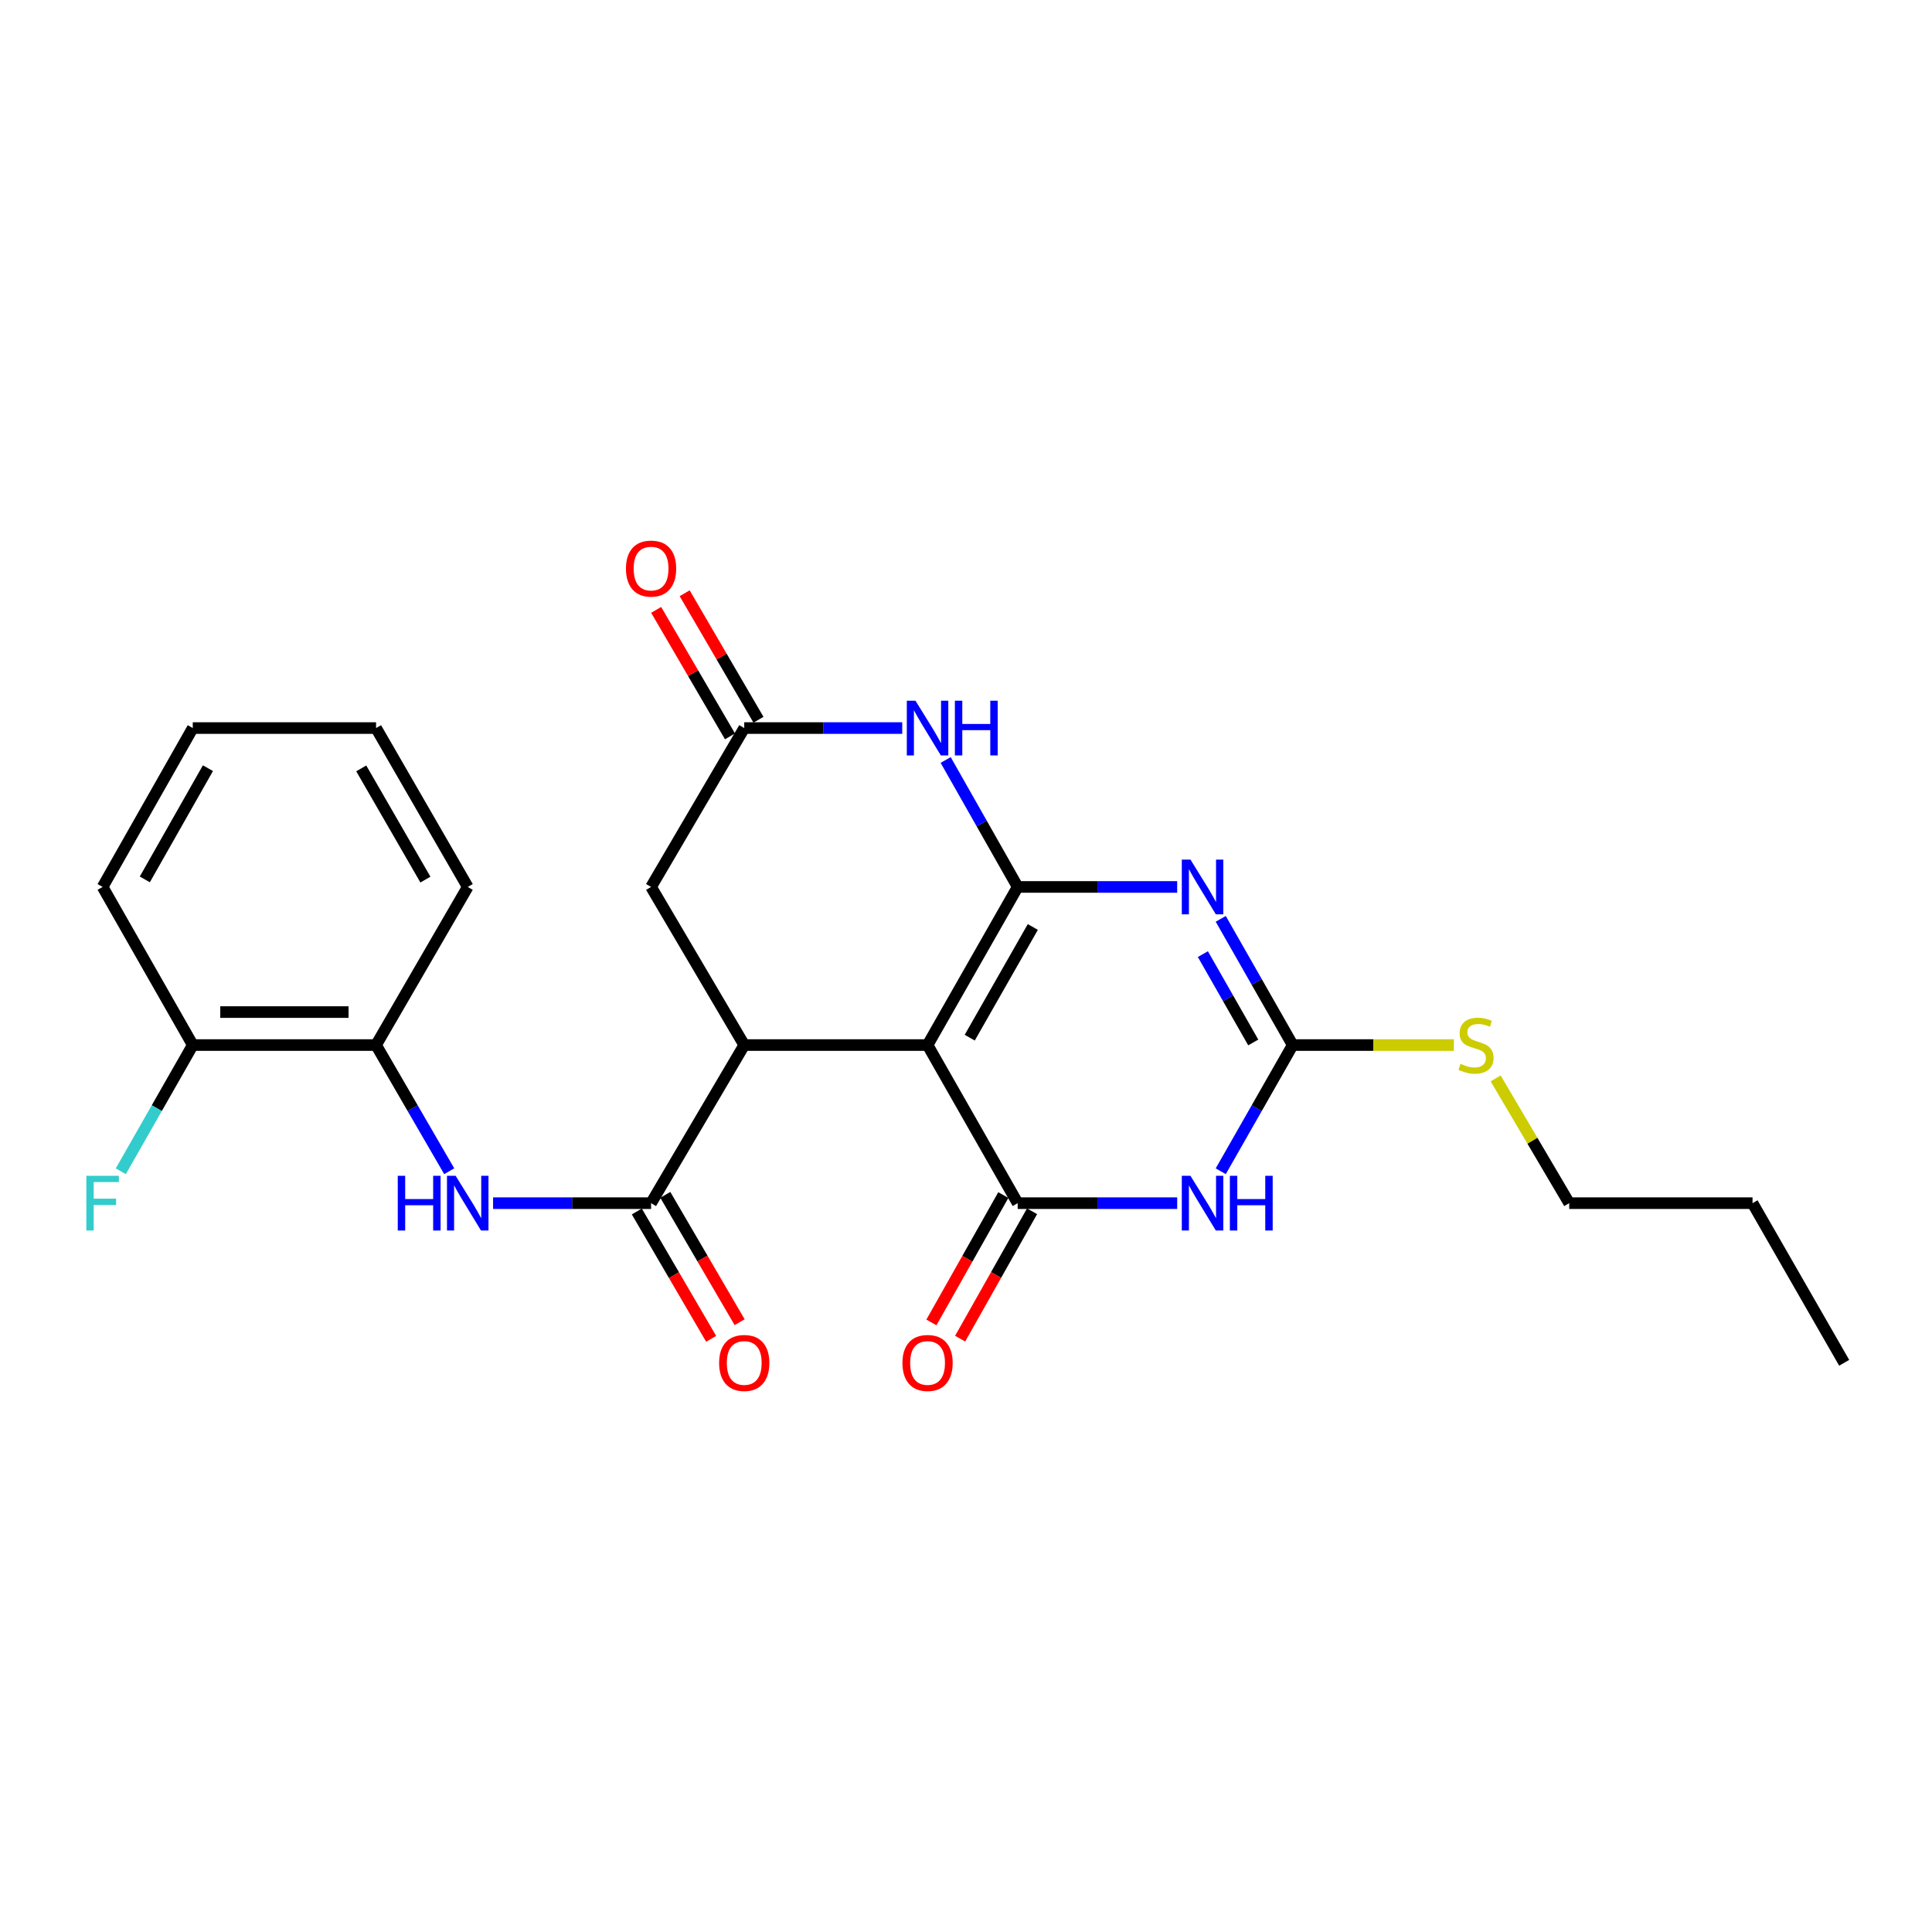 <?xml version='1.0' encoding='iso-8859-1'?>
<svg version='1.1' baseProfile='full'
              xmlns='http://www.w3.org/2000/svg'
                      xmlns:rdkit='http://www.rdkit.org/xml'
                      xmlns:xlink='http://www.w3.org/1999/xlink'
                  xml:space='preserve'
width='1000px' height='1000px' viewBox='0 0 1000 1000'>
<!-- END OF HEADER -->
<rect style='opacity:1.0;fill:#FFFFFF;stroke:none' width='1000' height='1000' x='0' y='0'> </rect>
<path class='bond-0' d='M 526.753,459.08 L 480.104,540.918' style='fill:none;fill-rule:evenodd;stroke:#000000;stroke-width:6px;stroke-linecap:butt;stroke-linejoin:miter;stroke-opacity:1' />
<path class='bond-0' d='M 534.588,479.811 L 501.935,537.098' style='fill:none;fill-rule:evenodd;stroke:#000000;stroke-width:6px;stroke-linecap:butt;stroke-linejoin:miter;stroke-opacity:1' />
<path class='bond-1' d='M 526.753,459.08 L 568.03,459.08' style='fill:none;fill-rule:evenodd;stroke:#000000;stroke-width:6px;stroke-linecap:butt;stroke-linejoin:miter;stroke-opacity:1' />
<path class='bond-1' d='M 568.03,459.08 L 609.307,459.08' style='fill:none;fill-rule:evenodd;stroke:#0000FF;stroke-width:6px;stroke-linecap:butt;stroke-linejoin:miter;stroke-opacity:1' />
<path class='bond-6' d='M 526.753,459.08 L 508.115,426.223' style='fill:none;fill-rule:evenodd;stroke:#000000;stroke-width:6px;stroke-linecap:butt;stroke-linejoin:miter;stroke-opacity:1' />
<path class='bond-6' d='M 508.115,426.223 L 489.477,393.367' style='fill:none;fill-rule:evenodd;stroke:#0000FF;stroke-width:6px;stroke-linecap:butt;stroke-linejoin:miter;stroke-opacity:1' />
<path class='bond-2' d='M 480.104,540.918 L 526.753,622.757' style='fill:none;fill-rule:evenodd;stroke:#000000;stroke-width:6px;stroke-linecap:butt;stroke-linejoin:miter;stroke-opacity:1' />
<path class='bond-5' d='M 480.104,540.918 L 385.214,540.918' style='fill:none;fill-rule:evenodd;stroke:#000000;stroke-width:6px;stroke-linecap:butt;stroke-linejoin:miter;stroke-opacity:1' />
<path class='bond-4' d='M 631.855,475.595 L 650.476,508.257' style='fill:none;fill-rule:evenodd;stroke:#0000FF;stroke-width:6px;stroke-linecap:butt;stroke-linejoin:miter;stroke-opacity:1' />
<path class='bond-4' d='M 650.476,508.257 L 669.097,540.918' style='fill:none;fill-rule:evenodd;stroke:#000000;stroke-width:6px;stroke-linecap:butt;stroke-linejoin:miter;stroke-opacity:1' />
<path class='bond-4' d='M 622.609,493.85 L 635.644,516.713' style='fill:none;fill-rule:evenodd;stroke:#0000FF;stroke-width:6px;stroke-linecap:butt;stroke-linejoin:miter;stroke-opacity:1' />
<path class='bond-4' d='M 635.644,516.713 L 648.679,539.576' style='fill:none;fill-rule:evenodd;stroke:#000000;stroke-width:6px;stroke-linecap:butt;stroke-linejoin:miter;stroke-opacity:1' />
<path class='bond-12' d='M 519.319,618.56 L 500.707,651.527' style='fill:none;fill-rule:evenodd;stroke:#000000;stroke-width:6px;stroke-linecap:butt;stroke-linejoin:miter;stroke-opacity:1' />
<path class='bond-12' d='M 500.707,651.527 L 482.095,684.494' style='fill:none;fill-rule:evenodd;stroke:#FF0000;stroke-width:6px;stroke-linecap:butt;stroke-linejoin:miter;stroke-opacity:1' />
<path class='bond-12' d='M 534.187,626.954 L 515.574,659.921' style='fill:none;fill-rule:evenodd;stroke:#000000;stroke-width:6px;stroke-linecap:butt;stroke-linejoin:miter;stroke-opacity:1' />
<path class='bond-12' d='M 515.574,659.921 L 496.962,692.887' style='fill:none;fill-rule:evenodd;stroke:#FF0000;stroke-width:6px;stroke-linecap:butt;stroke-linejoin:miter;stroke-opacity:1' />
<path class='bond-26' d='M 526.753,622.757 L 568.03,622.757' style='fill:none;fill-rule:evenodd;stroke:#000000;stroke-width:6px;stroke-linecap:butt;stroke-linejoin:miter;stroke-opacity:1' />
<path class='bond-26' d='M 568.03,622.757 L 609.307,622.757' style='fill:none;fill-rule:evenodd;stroke:#0000FF;stroke-width:6px;stroke-linecap:butt;stroke-linejoin:miter;stroke-opacity:1' />
<path class='bond-3' d='M 631.855,606.242 L 650.476,573.58' style='fill:none;fill-rule:evenodd;stroke:#0000FF;stroke-width:6px;stroke-linecap:butt;stroke-linejoin:miter;stroke-opacity:1' />
<path class='bond-3' d='M 650.476,573.58 L 669.097,540.918' style='fill:none;fill-rule:evenodd;stroke:#000000;stroke-width:6px;stroke-linecap:butt;stroke-linejoin:miter;stroke-opacity:1' />
<path class='bond-16' d='M 669.097,540.918 L 710.812,540.918' style='fill:none;fill-rule:evenodd;stroke:#000000;stroke-width:6px;stroke-linecap:butt;stroke-linejoin:miter;stroke-opacity:1' />
<path class='bond-16' d='M 710.812,540.918 L 752.526,540.918' style='fill:none;fill-rule:evenodd;stroke:#CCCC00;stroke-width:6px;stroke-linecap:butt;stroke-linejoin:miter;stroke-opacity:1' />
<path class='bond-7' d='M 385.214,540.918 L 336.992,622.757' style='fill:none;fill-rule:evenodd;stroke:#000000;stroke-width:6px;stroke-linecap:butt;stroke-linejoin:miter;stroke-opacity:1' />
<path class='bond-25' d='M 385.214,540.918 L 336.992,459.08' style='fill:none;fill-rule:evenodd;stroke:#000000;stroke-width:6px;stroke-linecap:butt;stroke-linejoin:miter;stroke-opacity:1' />
<path class='bond-8' d='M 466.992,376.843 L 426.103,376.843' style='fill:none;fill-rule:evenodd;stroke:#0000FF;stroke-width:6px;stroke-linecap:butt;stroke-linejoin:miter;stroke-opacity:1' />
<path class='bond-8' d='M 426.103,376.843 L 385.214,376.843' style='fill:none;fill-rule:evenodd;stroke:#000000;stroke-width:6px;stroke-linecap:butt;stroke-linejoin:miter;stroke-opacity:1' />
<path class='bond-9' d='M 336.992,622.757 L 296.103,622.757' style='fill:none;fill-rule:evenodd;stroke:#000000;stroke-width:6px;stroke-linecap:butt;stroke-linejoin:miter;stroke-opacity:1' />
<path class='bond-9' d='M 296.103,622.757 L 255.214,622.757' style='fill:none;fill-rule:evenodd;stroke:#0000FF;stroke-width:6px;stroke-linecap:butt;stroke-linejoin:miter;stroke-opacity:1' />
<path class='bond-13' d='M 329.619,627.06 L 348.853,660.017' style='fill:none;fill-rule:evenodd;stroke:#000000;stroke-width:6px;stroke-linecap:butt;stroke-linejoin:miter;stroke-opacity:1' />
<path class='bond-13' d='M 348.853,660.017 L 368.088,692.974' style='fill:none;fill-rule:evenodd;stroke:#FF0000;stroke-width:6px;stroke-linecap:butt;stroke-linejoin:miter;stroke-opacity:1' />
<path class='bond-13' d='M 344.364,618.454 L 363.599,651.411' style='fill:none;fill-rule:evenodd;stroke:#000000;stroke-width:6px;stroke-linecap:butt;stroke-linejoin:miter;stroke-opacity:1' />
<path class='bond-13' d='M 363.599,651.411 L 382.834,684.368' style='fill:none;fill-rule:evenodd;stroke:#FF0000;stroke-width:6px;stroke-linecap:butt;stroke-linejoin:miter;stroke-opacity:1' />
<path class='bond-10' d='M 385.214,376.843 L 336.992,459.08' style='fill:none;fill-rule:evenodd;stroke:#000000;stroke-width:6px;stroke-linecap:butt;stroke-linejoin:miter;stroke-opacity:1' />
<path class='bond-14' d='M 392.587,372.54 L 373.481,339.803' style='fill:none;fill-rule:evenodd;stroke:#000000;stroke-width:6px;stroke-linecap:butt;stroke-linejoin:miter;stroke-opacity:1' />
<path class='bond-14' d='M 373.481,339.803 L 354.375,307.066' style='fill:none;fill-rule:evenodd;stroke:#FF0000;stroke-width:6px;stroke-linecap:butt;stroke-linejoin:miter;stroke-opacity:1' />
<path class='bond-14' d='M 377.842,381.146 L 358.735,348.409' style='fill:none;fill-rule:evenodd;stroke:#000000;stroke-width:6px;stroke-linecap:butt;stroke-linejoin:miter;stroke-opacity:1' />
<path class='bond-14' d='M 358.735,348.409 L 339.629,315.672' style='fill:none;fill-rule:evenodd;stroke:#FF0000;stroke-width:6px;stroke-linecap:butt;stroke-linejoin:miter;stroke-opacity:1' />
<path class='bond-11' d='M 232.519,606.232 L 213.583,573.575' style='fill:none;fill-rule:evenodd;stroke:#0000FF;stroke-width:6px;stroke-linecap:butt;stroke-linejoin:miter;stroke-opacity:1' />
<path class='bond-11' d='M 213.583,573.575 L 194.647,540.918' style='fill:none;fill-rule:evenodd;stroke:#000000;stroke-width:6px;stroke-linecap:butt;stroke-linejoin:miter;stroke-opacity:1' />
<path class='bond-15' d='M 194.647,540.918 L 99.776,540.918' style='fill:none;fill-rule:evenodd;stroke:#000000;stroke-width:6px;stroke-linecap:butt;stroke-linejoin:miter;stroke-opacity:1' />
<path class='bond-15' d='M 180.416,523.845 L 114.006,523.845' style='fill:none;fill-rule:evenodd;stroke:#000000;stroke-width:6px;stroke-linecap:butt;stroke-linejoin:miter;stroke-opacity:1' />
<path class='bond-18' d='M 194.647,540.918 L 242.101,459.08' style='fill:none;fill-rule:evenodd;stroke:#000000;stroke-width:6px;stroke-linecap:butt;stroke-linejoin:miter;stroke-opacity:1' />
<path class='bond-17' d='M 99.776,540.918 L 81.151,573.58' style='fill:none;fill-rule:evenodd;stroke:#000000;stroke-width:6px;stroke-linecap:butt;stroke-linejoin:miter;stroke-opacity:1' />
<path class='bond-17' d='M 81.151,573.58 L 62.526,606.242' style='fill:none;fill-rule:evenodd;stroke:#33CCCC;stroke-width:6px;stroke-linecap:butt;stroke-linejoin:miter;stroke-opacity:1' />
<path class='bond-19' d='M 99.776,540.918 L 53.109,459.08' style='fill:none;fill-rule:evenodd;stroke:#000000;stroke-width:6px;stroke-linecap:butt;stroke-linejoin:miter;stroke-opacity:1' />
<path class='bond-20' d='M 774.149,558.173 L 793.185,590.465' style='fill:none;fill-rule:evenodd;stroke:#CCCC00;stroke-width:6px;stroke-linecap:butt;stroke-linejoin:miter;stroke-opacity:1' />
<path class='bond-20' d='M 793.185,590.465 L 812.22,622.757' style='fill:none;fill-rule:evenodd;stroke:#000000;stroke-width:6px;stroke-linecap:butt;stroke-linejoin:miter;stroke-opacity:1' />
<path class='bond-22' d='M 242.101,459.08 L 194.647,376.843' style='fill:none;fill-rule:evenodd;stroke:#000000;stroke-width:6px;stroke-linecap:butt;stroke-linejoin:miter;stroke-opacity:1' />
<path class='bond-22' d='M 220.195,455.278 L 186.977,397.712' style='fill:none;fill-rule:evenodd;stroke:#000000;stroke-width:6px;stroke-linecap:butt;stroke-linejoin:miter;stroke-opacity:1' />
<path class='bond-27' d='M 53.109,459.08 L 99.776,376.843' style='fill:none;fill-rule:evenodd;stroke:#000000;stroke-width:6px;stroke-linecap:butt;stroke-linejoin:miter;stroke-opacity:1' />
<path class='bond-27' d='M 74.958,455.171 L 107.625,397.605' style='fill:none;fill-rule:evenodd;stroke:#000000;stroke-width:6px;stroke-linecap:butt;stroke-linejoin:miter;stroke-opacity:1' />
<path class='bond-21' d='M 812.22,622.757 L 907.11,622.757' style='fill:none;fill-rule:evenodd;stroke:#000000;stroke-width:6px;stroke-linecap:butt;stroke-linejoin:miter;stroke-opacity:1' />
<path class='bond-23' d='M 907.11,622.757 L 954.545,705.383' style='fill:none;fill-rule:evenodd;stroke:#000000;stroke-width:6px;stroke-linecap:butt;stroke-linejoin:miter;stroke-opacity:1' />
<path class='bond-24' d='M 194.647,376.843 L 99.776,376.843' style='fill:none;fill-rule:evenodd;stroke:#000000;stroke-width:6px;stroke-linecap:butt;stroke-linejoin:miter;stroke-opacity:1' />
<path  class='atom-2' d='M 616.18 444.92
L 625.46 459.92
Q 626.38 461.4, 627.86 464.08
Q 629.34 466.76, 629.42 466.92
L 629.42 444.92
L 633.18 444.92
L 633.18 473.24
L 629.3 473.24
L 619.34 456.84
Q 618.18 454.92, 616.94 452.72
Q 615.74 450.52, 615.38 449.84
L 615.38 473.24
L 611.7 473.24
L 611.7 444.92
L 616.18 444.92
' fill='#0000FF'/>
<path  class='atom-4' d='M 616.18 608.597
L 625.46 623.597
Q 626.38 625.077, 627.86 627.757
Q 629.34 630.437, 629.42 630.597
L 629.42 608.597
L 633.18 608.597
L 633.18 636.917
L 629.3 636.917
L 619.34 620.517
Q 618.18 618.597, 616.94 616.397
Q 615.74 614.197, 615.38 613.517
L 615.38 636.917
L 611.7 636.917
L 611.7 608.597
L 616.18 608.597
' fill='#0000FF'/>
<path  class='atom-4' d='M 636.58 608.597
L 640.42 608.597
L 640.42 620.637
L 654.9 620.637
L 654.9 608.597
L 658.74 608.597
L 658.74 636.917
L 654.9 636.917
L 654.9 623.837
L 640.42 623.837
L 640.42 636.917
L 636.58 636.917
L 636.58 608.597
' fill='#0000FF'/>
<path  class='atom-7' d='M 473.844 362.683
L 483.124 377.683
Q 484.044 379.163, 485.524 381.843
Q 487.004 384.523, 487.084 384.683
L 487.084 362.683
L 490.844 362.683
L 490.844 391.003
L 486.964 391.003
L 477.004 374.603
Q 475.844 372.683, 474.604 370.483
Q 473.404 368.283, 473.044 367.603
L 473.044 391.003
L 469.364 391.003
L 469.364 362.683
L 473.844 362.683
' fill='#0000FF'/>
<path  class='atom-7' d='M 494.244 362.683
L 498.084 362.683
L 498.084 374.723
L 512.564 374.723
L 512.564 362.683
L 516.404 362.683
L 516.404 391.003
L 512.564 391.003
L 512.564 377.923
L 498.084 377.923
L 498.084 391.003
L 494.244 391.003
L 494.244 362.683
' fill='#0000FF'/>
<path  class='atom-10' d='M 205.881 608.597
L 209.721 608.597
L 209.721 620.637
L 224.201 620.637
L 224.201 608.597
L 228.041 608.597
L 228.041 636.917
L 224.201 636.917
L 224.201 623.837
L 209.721 623.837
L 209.721 636.917
L 205.881 636.917
L 205.881 608.597
' fill='#0000FF'/>
<path  class='atom-10' d='M 235.841 608.597
L 245.121 623.597
Q 246.041 625.077, 247.521 627.757
Q 249.001 630.437, 249.081 630.597
L 249.081 608.597
L 252.841 608.597
L 252.841 636.917
L 248.961 636.917
L 239.001 620.517
Q 237.841 618.597, 236.601 616.397
Q 235.401 614.197, 235.041 613.517
L 235.041 636.917
L 231.361 636.917
L 231.361 608.597
L 235.841 608.597
' fill='#0000FF'/>
<path  class='atom-13' d='M 467.104 705.463
Q 467.104 698.663, 470.464 694.863
Q 473.824 691.063, 480.104 691.063
Q 486.384 691.063, 489.744 694.863
Q 493.104 698.663, 493.104 705.463
Q 493.104 712.343, 489.704 716.263
Q 486.304 720.143, 480.104 720.143
Q 473.864 720.143, 470.464 716.263
Q 467.104 712.383, 467.104 705.463
M 480.104 716.943
Q 484.424 716.943, 486.744 714.063
Q 489.104 711.143, 489.104 705.463
Q 489.104 699.903, 486.744 697.103
Q 484.424 694.263, 480.104 694.263
Q 475.784 694.263, 473.424 697.063
Q 471.104 699.863, 471.104 705.463
Q 471.104 711.183, 473.424 714.063
Q 475.784 716.943, 480.104 716.943
' fill='#FF0000'/>
<path  class='atom-14' d='M 372.214 705.463
Q 372.214 698.663, 375.574 694.863
Q 378.934 691.063, 385.214 691.063
Q 391.494 691.063, 394.854 694.863
Q 398.214 698.663, 398.214 705.463
Q 398.214 712.343, 394.814 716.263
Q 391.414 720.143, 385.214 720.143
Q 378.974 720.143, 375.574 716.263
Q 372.214 712.383, 372.214 705.463
M 385.214 716.943
Q 389.534 716.943, 391.854 714.063
Q 394.214 711.143, 394.214 705.463
Q 394.214 699.903, 391.854 697.103
Q 389.534 694.263, 385.214 694.263
Q 380.894 694.263, 378.534 697.063
Q 376.214 699.863, 376.214 705.463
Q 376.214 711.183, 378.534 714.063
Q 380.894 716.943, 385.214 716.943
' fill='#FF0000'/>
<path  class='atom-15' d='M 323.992 294.297
Q 323.992 287.497, 327.352 283.697
Q 330.712 279.897, 336.992 279.897
Q 343.272 279.897, 346.632 283.697
Q 349.992 287.497, 349.992 294.297
Q 349.992 301.177, 346.592 305.097
Q 343.192 308.977, 336.992 308.977
Q 330.752 308.977, 327.352 305.097
Q 323.992 301.217, 323.992 294.297
M 336.992 305.777
Q 341.312 305.777, 343.632 302.897
Q 345.992 299.977, 345.992 294.297
Q 345.992 288.737, 343.632 285.937
Q 341.312 283.097, 336.992 283.097
Q 332.672 283.097, 330.312 285.897
Q 327.992 288.697, 327.992 294.297
Q 327.992 300.017, 330.312 302.897
Q 332.672 305.777, 336.992 305.777
' fill='#FF0000'/>
<path  class='atom-17' d='M 755.978 550.638
Q 756.298 550.758, 757.618 551.318
Q 758.938 551.878, 760.378 552.238
Q 761.858 552.558, 763.298 552.558
Q 765.978 552.558, 767.538 551.278
Q 769.098 549.958, 769.098 547.678
Q 769.098 546.118, 768.298 545.158
Q 767.538 544.198, 766.338 543.678
Q 765.138 543.158, 763.138 542.558
Q 760.618 541.798, 759.098 541.078
Q 757.618 540.358, 756.538 538.838
Q 755.498 537.318, 755.498 534.758
Q 755.498 531.198, 757.898 528.998
Q 760.338 526.798, 765.138 526.798
Q 768.418 526.798, 772.138 528.358
L 771.218 531.438
Q 767.818 530.038, 765.258 530.038
Q 762.498 530.038, 760.978 531.198
Q 759.458 532.318, 759.498 534.278
Q 759.498 535.798, 760.258 536.718
Q 761.058 537.638, 762.178 538.158
Q 763.338 538.678, 765.258 539.278
Q 767.818 540.078, 769.338 540.878
Q 770.858 541.678, 771.938 543.318
Q 773.058 544.918, 773.058 547.678
Q 773.058 551.598, 770.418 553.718
Q 767.818 555.798, 763.458 555.798
Q 760.938 555.798, 759.018 555.238
Q 757.138 554.718, 754.898 553.798
L 755.978 550.638
' fill='#CCCC00'/>
<path  class='atom-18' d='M 44.689 608.597
L 61.529 608.597
L 61.529 611.837
L 48.489 611.837
L 48.489 620.437
L 60.089 620.437
L 60.089 623.717
L 48.489 623.717
L 48.489 636.917
L 44.689 636.917
L 44.689 608.597
' fill='#33CCCC'/>
</svg>
